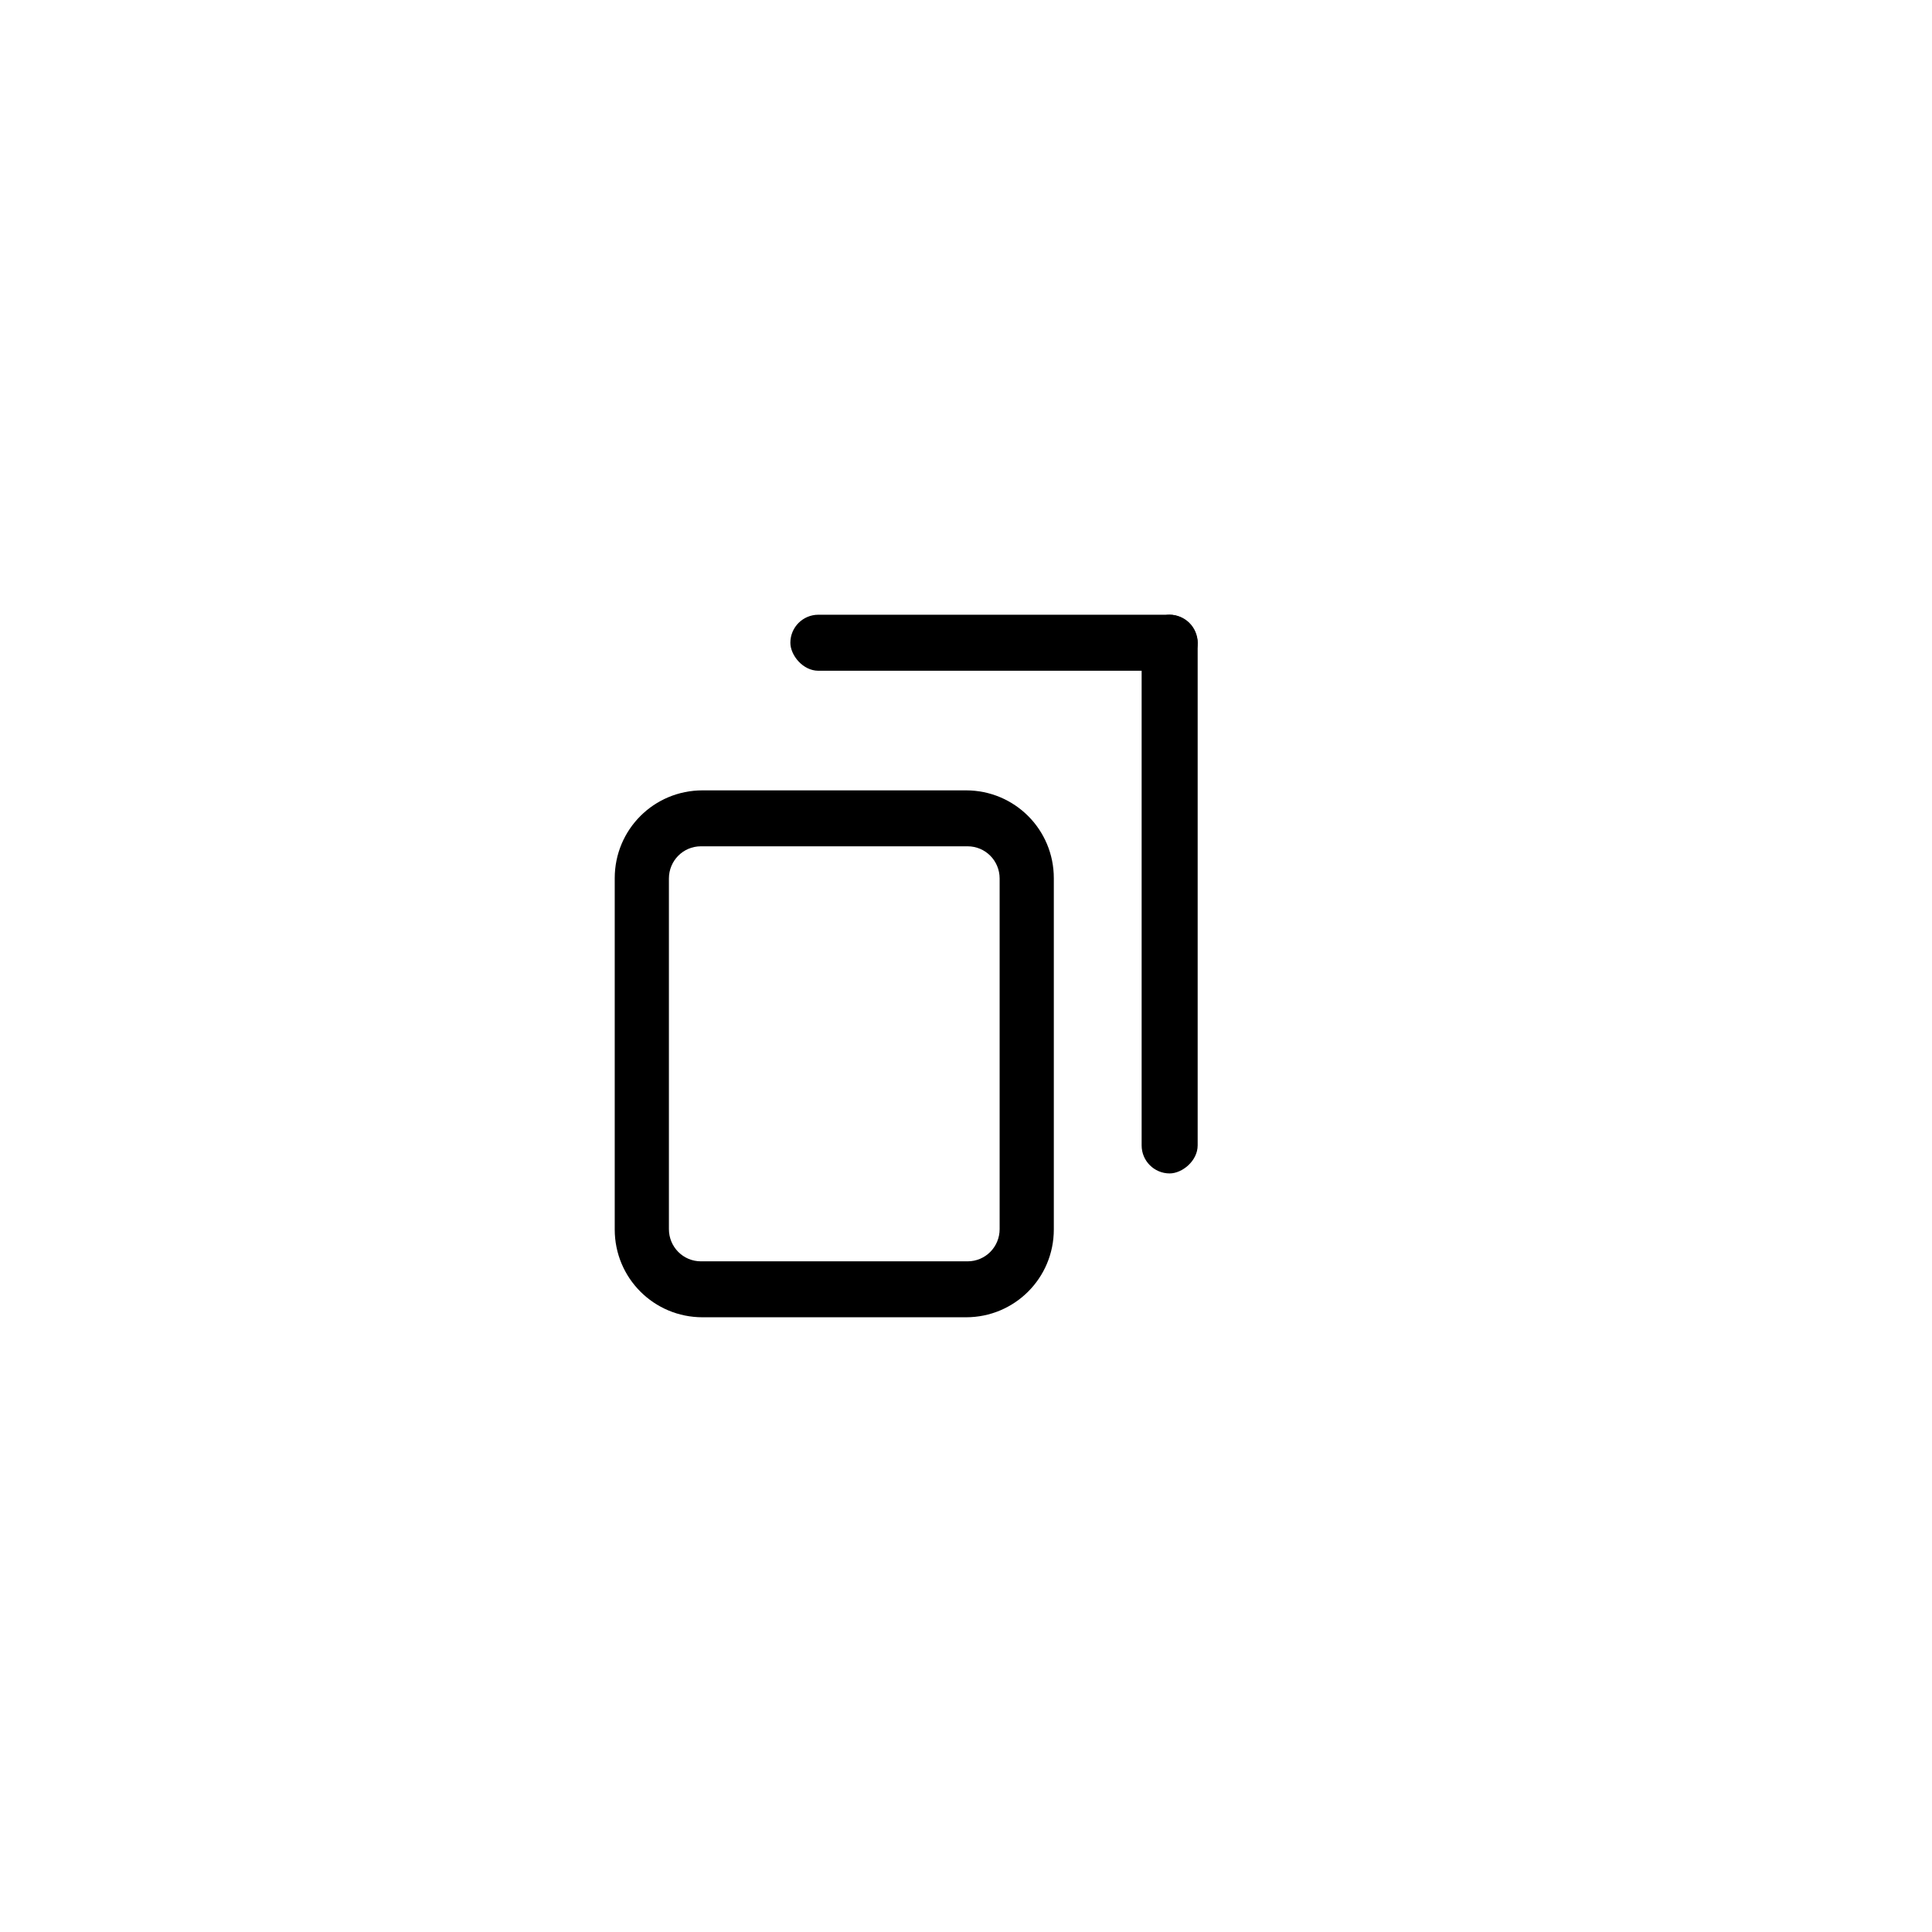 <?xml version="1.0" encoding="UTF-8" standalone="no"?>
<svg
   id="svg4306"
   width="22"
   height="22"
   version="1.1"
   style="enable-background:new"
   sodipodi:docname="restore.svg"
   inkscape:version="1.1 (c4e8f9ed74, 2021-05-24)"
   xmlns:inkscape="http://www.inkscape.org/namespaces/inkscape"
   xmlns:sodipodi="http://sodipodi.sourceforge.net/DTD/sodipodi-0.dtd"
   xmlns:xlink="http://www.w3.org/1999/xlink"
   xmlns="http://www.w3.org/2000/svg"
   xmlns:svg="http://www.w3.org/2000/svg"
   xmlns:rdf="http://www.w3.org/1999/02/22-rdf-syntax-ns#"
   xmlns:cc="http://creativecommons.org/ns#"
   xmlns:dc="http://purl.org/dc/elements/1.1/">
  <defs
     id="defs22" />
  <sodipodi:namedview
     pagecolor="#c8c8c8"
     bordercolor="#666666"
     borderopacity="1"
     objecttolerance="10"
     gridtolerance="10"
     guidetolerance="10"
     inkscape:pageopacity="0"
     inkscape:pageshadow="2"
     inkscape:window-width="1920"
     inkscape:window-height="998"
     id="namedview20"
     showgrid="true"
     inkscape:zoom="16"
     inkscape:cx="46.71875"
     inkscape:cy="6.03125"
     inkscape:window-x="0"
     inkscape:window-y="0"
     inkscape:window-maximized="1"
     inkscape:current-layer="svg4306"
     inkscape:document-rotation="0"
     inkscape:snap-bbox="true"
     inkscape:bbox-nodes="true"
     inkscape:snap-bbox-edge-midpoints="true"
     inkscape:pagecheckerboard="0"
     inkscape:snap-smooth-nodes="true"
     inkscape:snap-nodes="false">
    <inkscape:grid
       type="xygrid"
       id="grid74" />
  </sodipodi:namedview>
  <use
     x="0"
     y="0"
     xlink:href="#g1000"
     id="use1002"
     transform="translate(28.476)"
     width="100%"
     height="100%" />
  <g
     id="active-center">
    <rect
       ry="0"
       rx="0"
       y="9.5367432e-07"
       x="9.5367432e-07"
       height="22"
       width="22"
       id="rect962"
       style="opacity:0;fill:#000000;fill-opacity:1;fill-rule:evenodd;stroke:none;stroke-width:3;stroke-linecap:round;stroke-linejoin:round;stroke-miterlimit:4;stroke-dasharray:none;stroke-opacity:1;paint-order:fill markers stroke" />
    <g
       id="g7129"
       transform="translate(14)">
      <path
         id="rect5015"
         style="fill:#000000;fill-opacity:1;stroke-linecap:round;stroke-linejoin:round"
         d="M 8 9 C 7.446 9 7 9.446 7 10 L 7 14 C 7 14.554 7.446 15 8 15 L 11 15 C 11.554 15 12 14.554 12 14 L 12 10 C 12 9.446 11.554 9 11 9 L 8 9 z M 7.982 9.637 L 11.018 9.637 C 11.221 9.637 11.383 9.801 11.383 10.004 L 11.383 13.996 C 11.383 14.199 11.221 14.363 11.018 14.363 L 7.982 14.363 C 7.779 14.363 7.617 14.199 7.617 13.996 L 7.617 10.004 C 7.617 9.801 7.779 9.637 7.982 9.637 z "
         transform="translate(-14)" />
      <rect
         style="opacity:1;fill:#000000;fill-opacity:1;stroke-width:0.574;stroke-linecap:round;stroke-linejoin:round"
         id="rect1292"
         width="4.638"
         height="0.638"
         x="-5"
         y="7"
         ry="0.319" />
      <rect
         style="opacity:1;fill:#000000;fill-opacity:1;stroke-width:0.672;stroke-linecap:round;stroke-linejoin:round"
         id="rect6797"
         width="6.362"
         height="0.638"
         x="-13.362"
         y="-1"
         ry="0.319"
         transform="rotate(-90)" />
    </g>
  </g>
  <g
     id="hover-center">
    <rect
       y="32"
       x="0"
       height="22"
       width="22"
       id="rect909"
       style="display:inline;fill:none;fill-opacity:1;stroke:none;stroke-width:1.375;stroke-linecap:butt;stroke-linejoin:miter;stroke-miterlimit:4;stroke-dasharray:none;stroke-dashoffset:0;stroke-opacity:0" />
    <rect
       style="fill:#ebebeb;fill-opacity:1;stroke:none;stroke-width:1.294;stroke-linecap:round;stroke-miterlimit:4;stroke-dasharray:none;stroke-opacity:1"
       id="rect911"
       width="22"
       height="22"
       x="0"
       y="32"
       ry="0" />
    <g
       id="g2017"
       transform="translate(14,32)">
      <path
         id="path2011"
         style="fill:#000000;fill-opacity:1;stroke-linecap:round;stroke-linejoin:round"
         d="M 8,9 C 7.446,9 7,9.446 7,10 v 4 c 0,0.554 0.446,1 1,1 h 3 c 0.554,0 1,-0.446 1,-1 V 10 C 12,9.446 11.554,9 11,9 Z M 7.982,9.637 h 3.035 c 0.203,0 0.365,0.164 0.365,0.367 v 3.992 c 0,0.203 -0.162,0.367 -0.365,0.367 H 7.982 c -0.203,0 -0.365,-0.164 -0.365,-0.367 v -3.992 c 0,-0.203 0.162,-0.367 0.365,-0.367 z"
         transform="translate(-14)" />
      <rect
         style="opacity:1;fill:#000000;fill-opacity:1;stroke-width:0.574;stroke-linecap:round;stroke-linejoin:round"
         id="rect2013"
         width="4.638"
         height="0.638"
         x="-5"
         y="7"
         ry="0.319" />
      <rect
         style="opacity:1;fill:#000000;fill-opacity:1;stroke-width:0.672;stroke-linecap:round;stroke-linejoin:round"
         id="rect2015"
         width="6.362"
         height="0.638"
         x="-13.362"
         y="-1"
         ry="0.319"
         transform="rotate(-90)" />
    </g>
  </g>
  <g
     id="pressed-center">
    <rect
       y="57"
       x="0"
       height="22"
       width="22"
       id="rect7546"
       style="display:inline;fill:none;fill-opacity:1;stroke:none;stroke-width:1.375;stroke-linecap:butt;stroke-linejoin:miter;stroke-miterlimit:4;stroke-dasharray:none;stroke-dashoffset:0;stroke-opacity:0" />
    <rect
       style="fill:#ebebeb;fill-opacity:1;stroke:none;stroke-width:1.294;stroke-linecap:round;stroke-miterlimit:4;stroke-dasharray:none;stroke-opacity:1"
       id="rect7548"
       width="22"
       height="22"
       x="0"
       y="57"
       ry="0" />
    <g
       id="g2406"
       transform="translate(14,57)">
      <path
         id="path2400"
         style="fill:#000000;fill-opacity:1;stroke-linecap:round;stroke-linejoin:round"
         d="M 8,9 C 7.446,9 7,9.446 7,10 v 4 c 0,0.554 0.446,1 1,1 h 3 c 0.554,0 1,-0.446 1,-1 V 10 C 12,9.446 11.554,9 11,9 Z M 7.982,9.637 h 3.035 c 0.203,0 0.365,0.164 0.365,0.367 v 3.992 c 0,0.203 -0.162,0.367 -0.365,0.367 H 7.982 c -0.203,0 -0.365,-0.164 -0.365,-0.367 v -3.992 c 0,-0.203 0.162,-0.367 0.365,-0.367 z"
         transform="translate(-14)" />
      <rect
         style="opacity:1;fill:#000000;fill-opacity:1;stroke-width:0.574;stroke-linecap:round;stroke-linejoin:round"
         id="rect2402"
         width="4.638"
         height="0.638"
         x="-5"
         y="7"
         ry="0.319" />
      <rect
         style="opacity:1;fill:#000000;fill-opacity:1;stroke-width:0.672;stroke-linecap:round;stroke-linejoin:round"
         id="rect2404"
         width="6.362"
         height="0.638"
         x="-13.362"
         y="-1"
         ry="0.319"
         transform="rotate(-90)" />
    </g>
  </g>
  <g
     id="inactive-center"
     transform="translate(30)">
    <rect
       ry="0"
       rx="0"
       y="9.5367432e-07"
       x="9.5367432e-07"
       height="22"
       width="22"
       id="rect2792"
       style="opacity:0;fill:#000000;fill-opacity:1;fill-rule:evenodd;stroke:none;stroke-width:3;stroke-linecap:round;stroke-linejoin:round;stroke-miterlimit:4;stroke-dasharray:none;stroke-opacity:1;paint-order:fill markers stroke" />
    <g
       id="g2800"
       transform="translate(14)">
      <path
         id="path2794"
         style="opacity:0.4;fill:#000000;fill-opacity:1;stroke-linecap:round;stroke-linejoin:round"
         d="M 8,9 C 7.446,9 7,9.446 7,10 v 4 c 0,0.554 0.446,1 1,1 h 3 c 0.554,0 1,-0.446 1,-1 V 10 C 12,9.446 11.554,9 11,9 Z M 7.982,9.637 h 3.035 c 0.203,0 0.365,0.164 0.365,0.367 v 3.992 c 0,0.203 -0.162,0.367 -0.365,0.367 H 7.982 c -0.203,0 -0.365,-0.164 -0.365,-0.367 v -3.992 c 0,-0.203 0.162,-0.367 0.365,-0.367 z"
         transform="translate(-14)" />
      <path
         id="rect2796"
         style="opacity:0.4;fill:#000000;fill-opacity:1;stroke-width:0.574;stroke-linecap:round;stroke-linejoin:round"
         d="M 39.318,-11 C 39.142,-11 39,-10.858 39,-10.682 c 0,0.177 0.142,0.32 0.318,0.32 H 43 v 5.404 c 0,0.177 0.142,0.318 0.318,0.318 0.177,0 0.32,-0.142 0.32,-0.318 v -5.725 c 0,-0.033 -0.006,-0.064 -0.016,-0.094 -0.003,-0.01 -0.006,-0.02 -0.01,-0.029 -0.008,-0.019 -0.018,-0.038 -0.029,-0.055 -0.011,-0.017 -0.025,-0.032 -0.039,-0.047 -0.014,-0.014 -0.03,-0.028 -0.047,-0.039 -0.009,-0.006 -0.018,-0.011 -0.027,-0.016 -0.009,-0.005 -0.018,-0.01 -0.027,-0.014 -0.019,-0.008 -0.04,-0.015 -0.061,-0.02 -0.021,-0.004 -0.042,-0.006 -0.064,-0.006 z"
         transform="translate(-44,18)" />
    </g>
  </g>
  <g
     id="deactivated-center"
     transform="translate(55)">
    <rect
       ry="0"
       rx="0"
       y="9.5367432e-07"
       x="9.5367432e-07"
       height="22"
       width="22"
       id="rect2983"
       style="opacity:0;fill:#000000;fill-opacity:1;fill-rule:evenodd;stroke:none;stroke-width:3;stroke-linecap:round;stroke-linejoin:round;stroke-miterlimit:4;stroke-dasharray:none;stroke-opacity:1;paint-order:fill markers stroke" />
    <g
       id="g2989"
       transform="translate(14)">
      <path
         id="path2985"
         style="opacity:0.4;fill:#000000;fill-opacity:1;stroke-linecap:round;stroke-linejoin:round"
         d="M 8,9 C 7.446,9 7,9.446 7,10 v 4 c 0,0.554 0.446,1 1,1 h 3 c 0.554,0 1,-0.446 1,-1 V 10 C 12,9.446 11.554,9 11,9 Z M 7.982,9.637 h 3.035 c 0.203,0 0.365,0.164 0.365,0.367 v 3.992 c 0,0.203 -0.162,0.367 -0.365,0.367 H 7.982 c -0.203,0 -0.365,-0.164 -0.365,-0.367 v -3.992 c 0,-0.203 0.162,-0.367 0.365,-0.367 z"
         transform="translate(-14)" />
      <path
         id="path2987"
         style="opacity:0.4;fill:#000000;fill-opacity:1;stroke-width:0.574;stroke-linecap:round;stroke-linejoin:round"
         d="M 39.318,-11 C 39.142,-11 39,-10.858 39,-10.682 c 0,0.177 0.142,0.32 0.318,0.32 H 43 v 5.404 c 0,0.177 0.142,0.318 0.318,0.318 0.177,0 0.32,-0.142 0.32,-0.318 v -5.725 c 0,-0.033 -0.006,-0.064 -0.016,-0.094 -0.003,-0.01 -0.006,-0.02 -0.01,-0.029 -0.008,-0.019 -0.018,-0.038 -0.029,-0.055 -0.011,-0.017 -0.025,-0.032 -0.039,-0.047 -0.014,-0.014 -0.03,-0.028 -0.047,-0.039 -0.009,-0.006 -0.018,-0.011 -0.027,-0.016 -0.009,-0.005 -0.018,-0.01 -0.027,-0.014 -0.019,-0.008 -0.04,-0.015 -0.061,-0.02 -0.021,-0.004 -0.042,-0.006 -0.064,-0.006 z"
         transform="translate(-44,18)" />
    </g>
  </g>
</svg>
